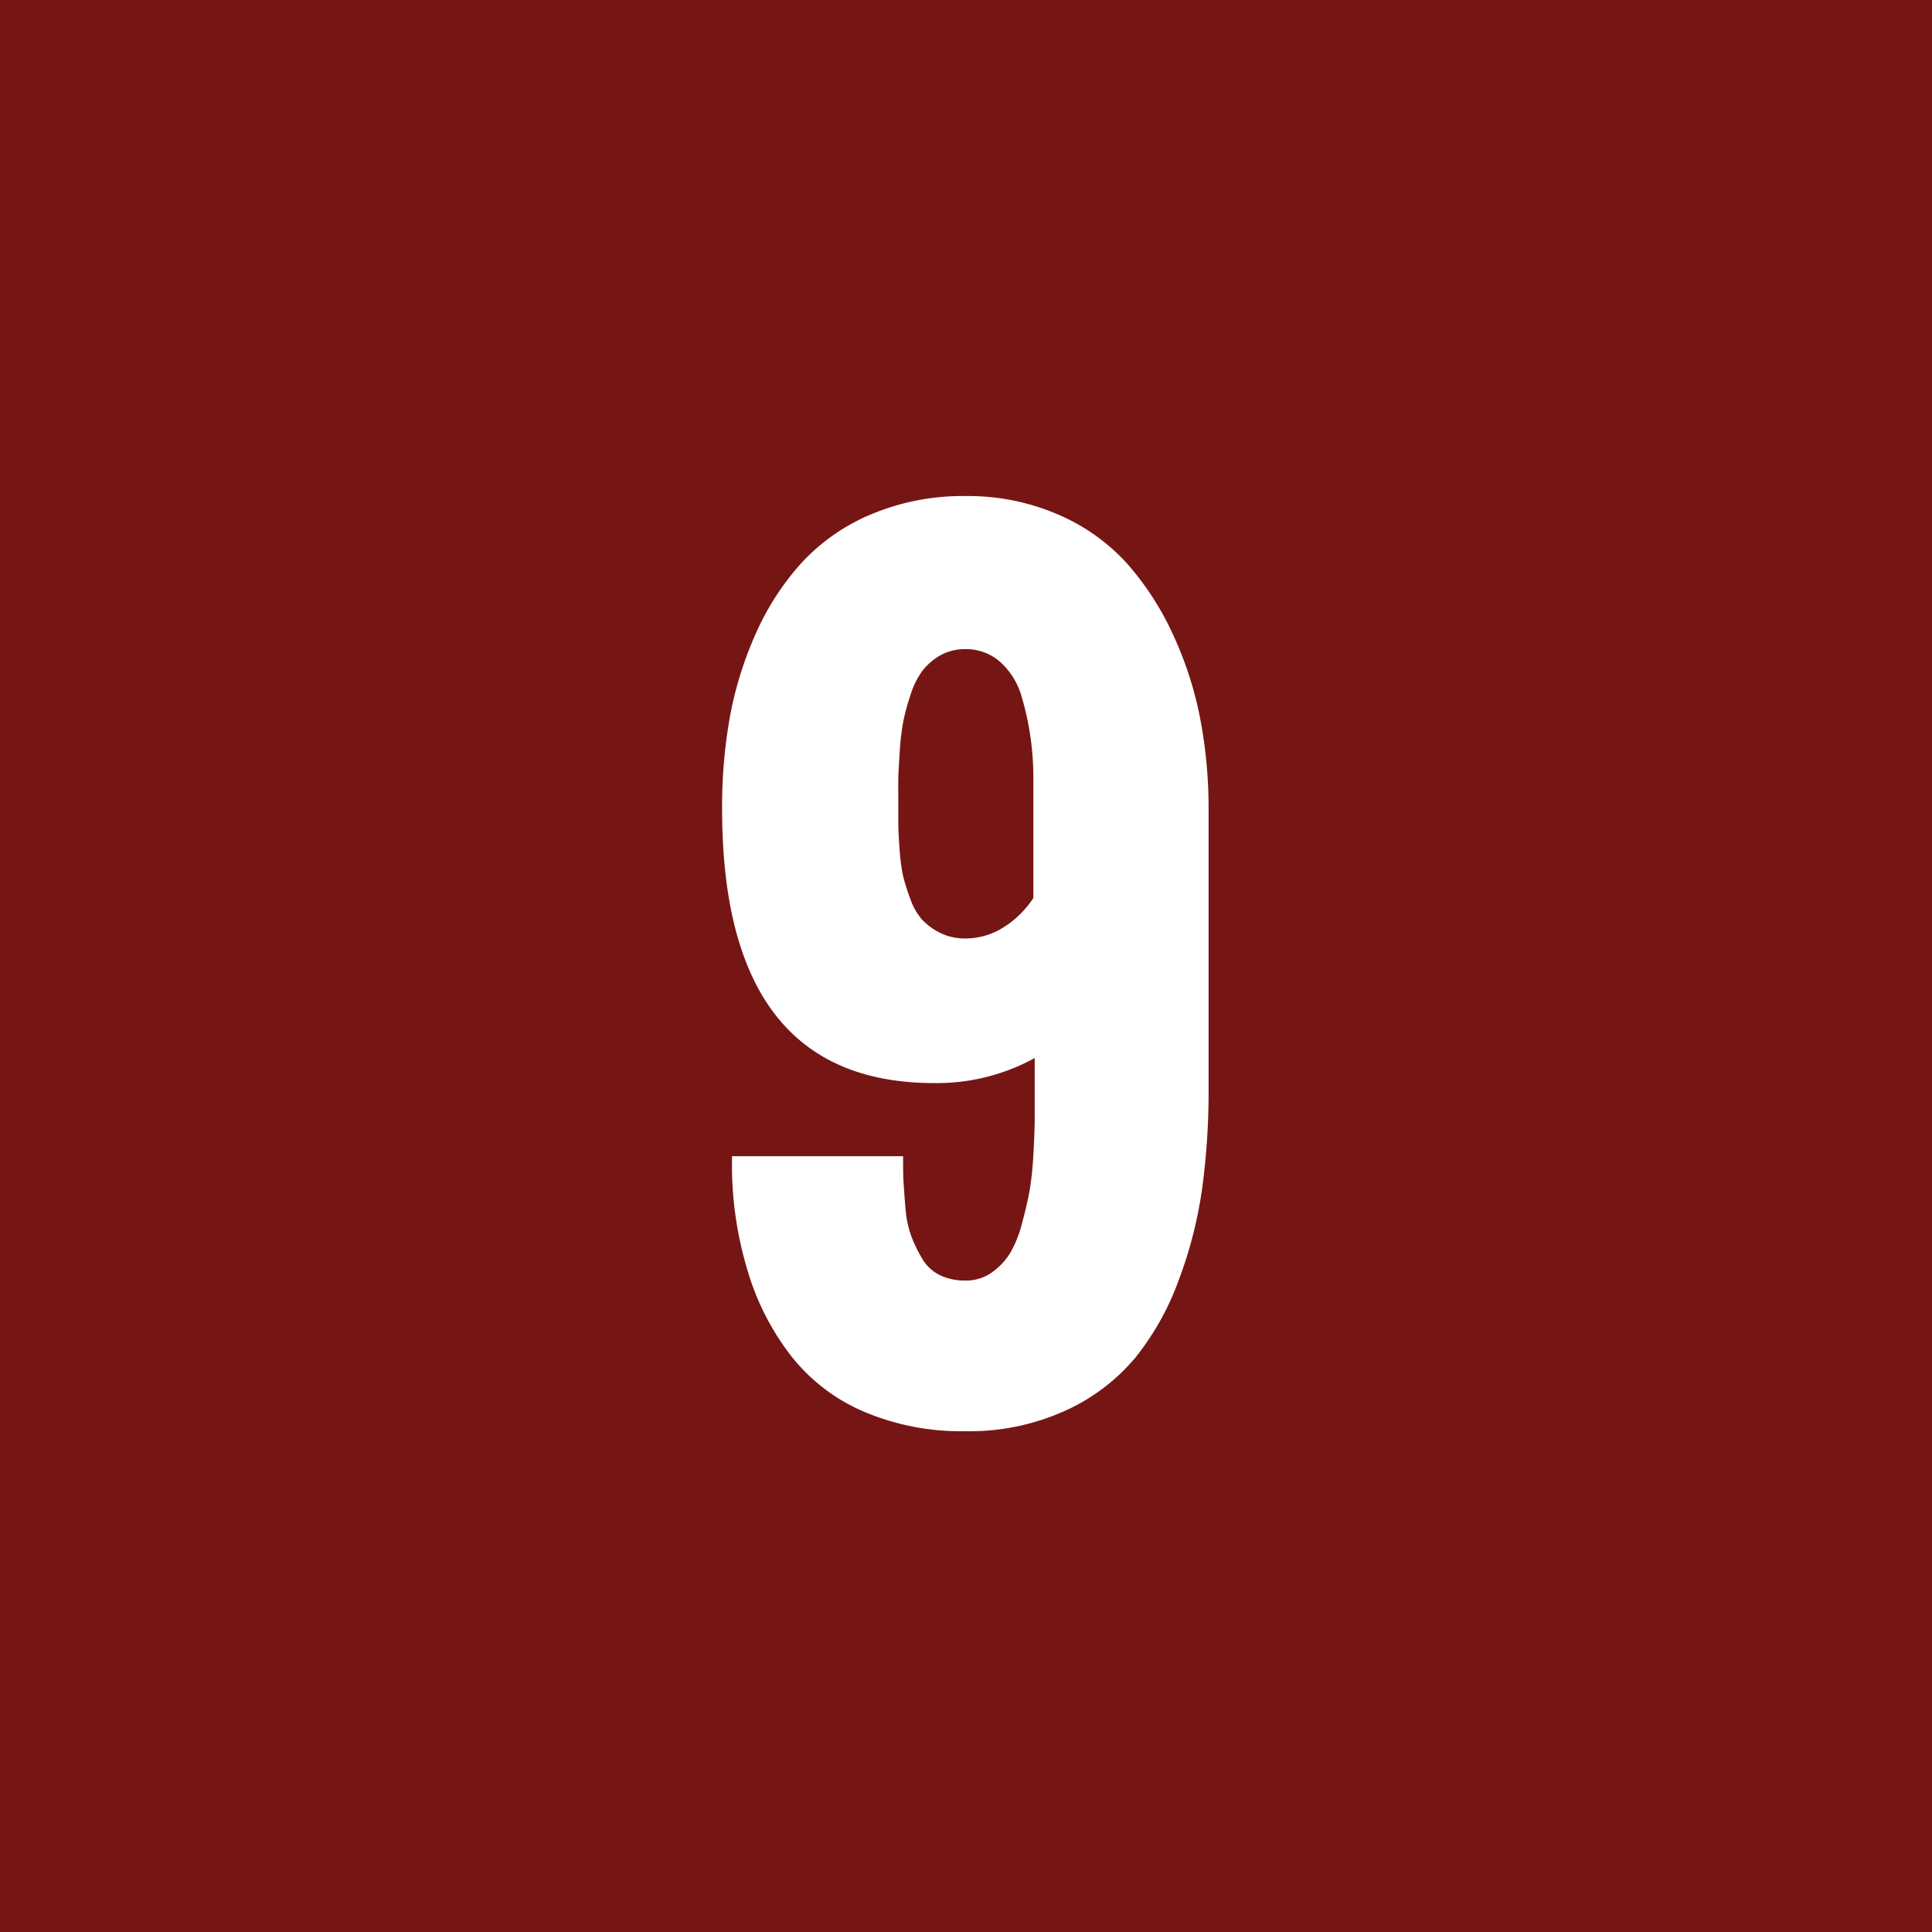 <svg id="Ebene_1" data-name="Ebene 1" xmlns="http://www.w3.org/2000/svg" viewBox="0 0 250 250"><defs><style>.cls-1{fill:#761614;}.cls-2{fill:#fff;}</style></defs><rect class="cls-1" width="250" height="250"/><path class="cls-2" d="M94.72,151.55v-1.94h22.14c0,1.34,0,2.46.06,3.37s.13,2.07.26,3.47a13.19,13.19,0,0,0,.75,3.54,19.23,19.23,0,0,0,1.39,2.86,5.44,5.44,0,0,0,2.27,2.14,7.4,7.4,0,0,0,3.31.71,5.73,5.73,0,0,0,3.38-1,8.52,8.52,0,0,0,2.4-2.5,15,15,0,0,0,1.56-3.86c.43-1.6.75-3,1-4.31a44,44,0,0,0,.49-4.81c.1-1.92.16-3.36.16-4.31v-8a26.32,26.32,0,0,1-13,3.24q-27.45,0-27.45-35.5a65.87,65.87,0,0,1,1-11.84,47.22,47.22,0,0,1,3.44-11,34,34,0,0,1,6-9.15,25.7,25.7,0,0,1,9-6.17,30.52,30.52,0,0,1,12.07-2.3,29.28,29.28,0,0,1,11.85,2.34,25.66,25.66,0,0,1,8.92,6.26,37,37,0,0,1,6,9.18,47,47,0,0,1,3.57,10.94,61.68,61.68,0,0,1,1.1,11.71V141a93.56,93.56,0,0,1-.81,12.63,55.49,55.49,0,0,1-3,11.87,35.27,35.27,0,0,1-5.65,10.16,25.49,25.49,0,0,1-9.08,6.88,30,30,0,0,1-12.92,2.66,32.25,32.25,0,0,1-13.14-2.53,23.93,23.93,0,0,1-9.34-7.11,33.29,33.29,0,0,1-5.55-10.61A47.44,47.44,0,0,1,94.72,151.55Zm39-35.37V100.8a38.74,38.74,0,0,0-.33-5.09,36.57,36.57,0,0,0-1.13-5.36,9.58,9.58,0,0,0-2.73-4.6A6.61,6.61,0,0,0,124.9,84a6.44,6.44,0,0,0-3.24.81,8,8,0,0,0-2.31,2,10.64,10.64,0,0,0-1.52,3.08,28.16,28.16,0,0,0-.94,3.44,31.44,31.44,0,0,0-.46,3.83c-.1,1.56-.17,2.71-.19,3.44s0,1.75,0,3v3c0,.65.05,1.72.16,3.21a25.15,25.15,0,0,0,.45,3.5,26.6,26.6,0,0,0,.94,3,8.14,8.14,0,0,0,1.56,2.73,8.29,8.29,0,0,0,2.34,1.69,7.21,7.21,0,0,0,3.24.71,9.23,9.23,0,0,0,5-1.49A12.63,12.63,0,0,0,133.73,116.18Z"/></svg>